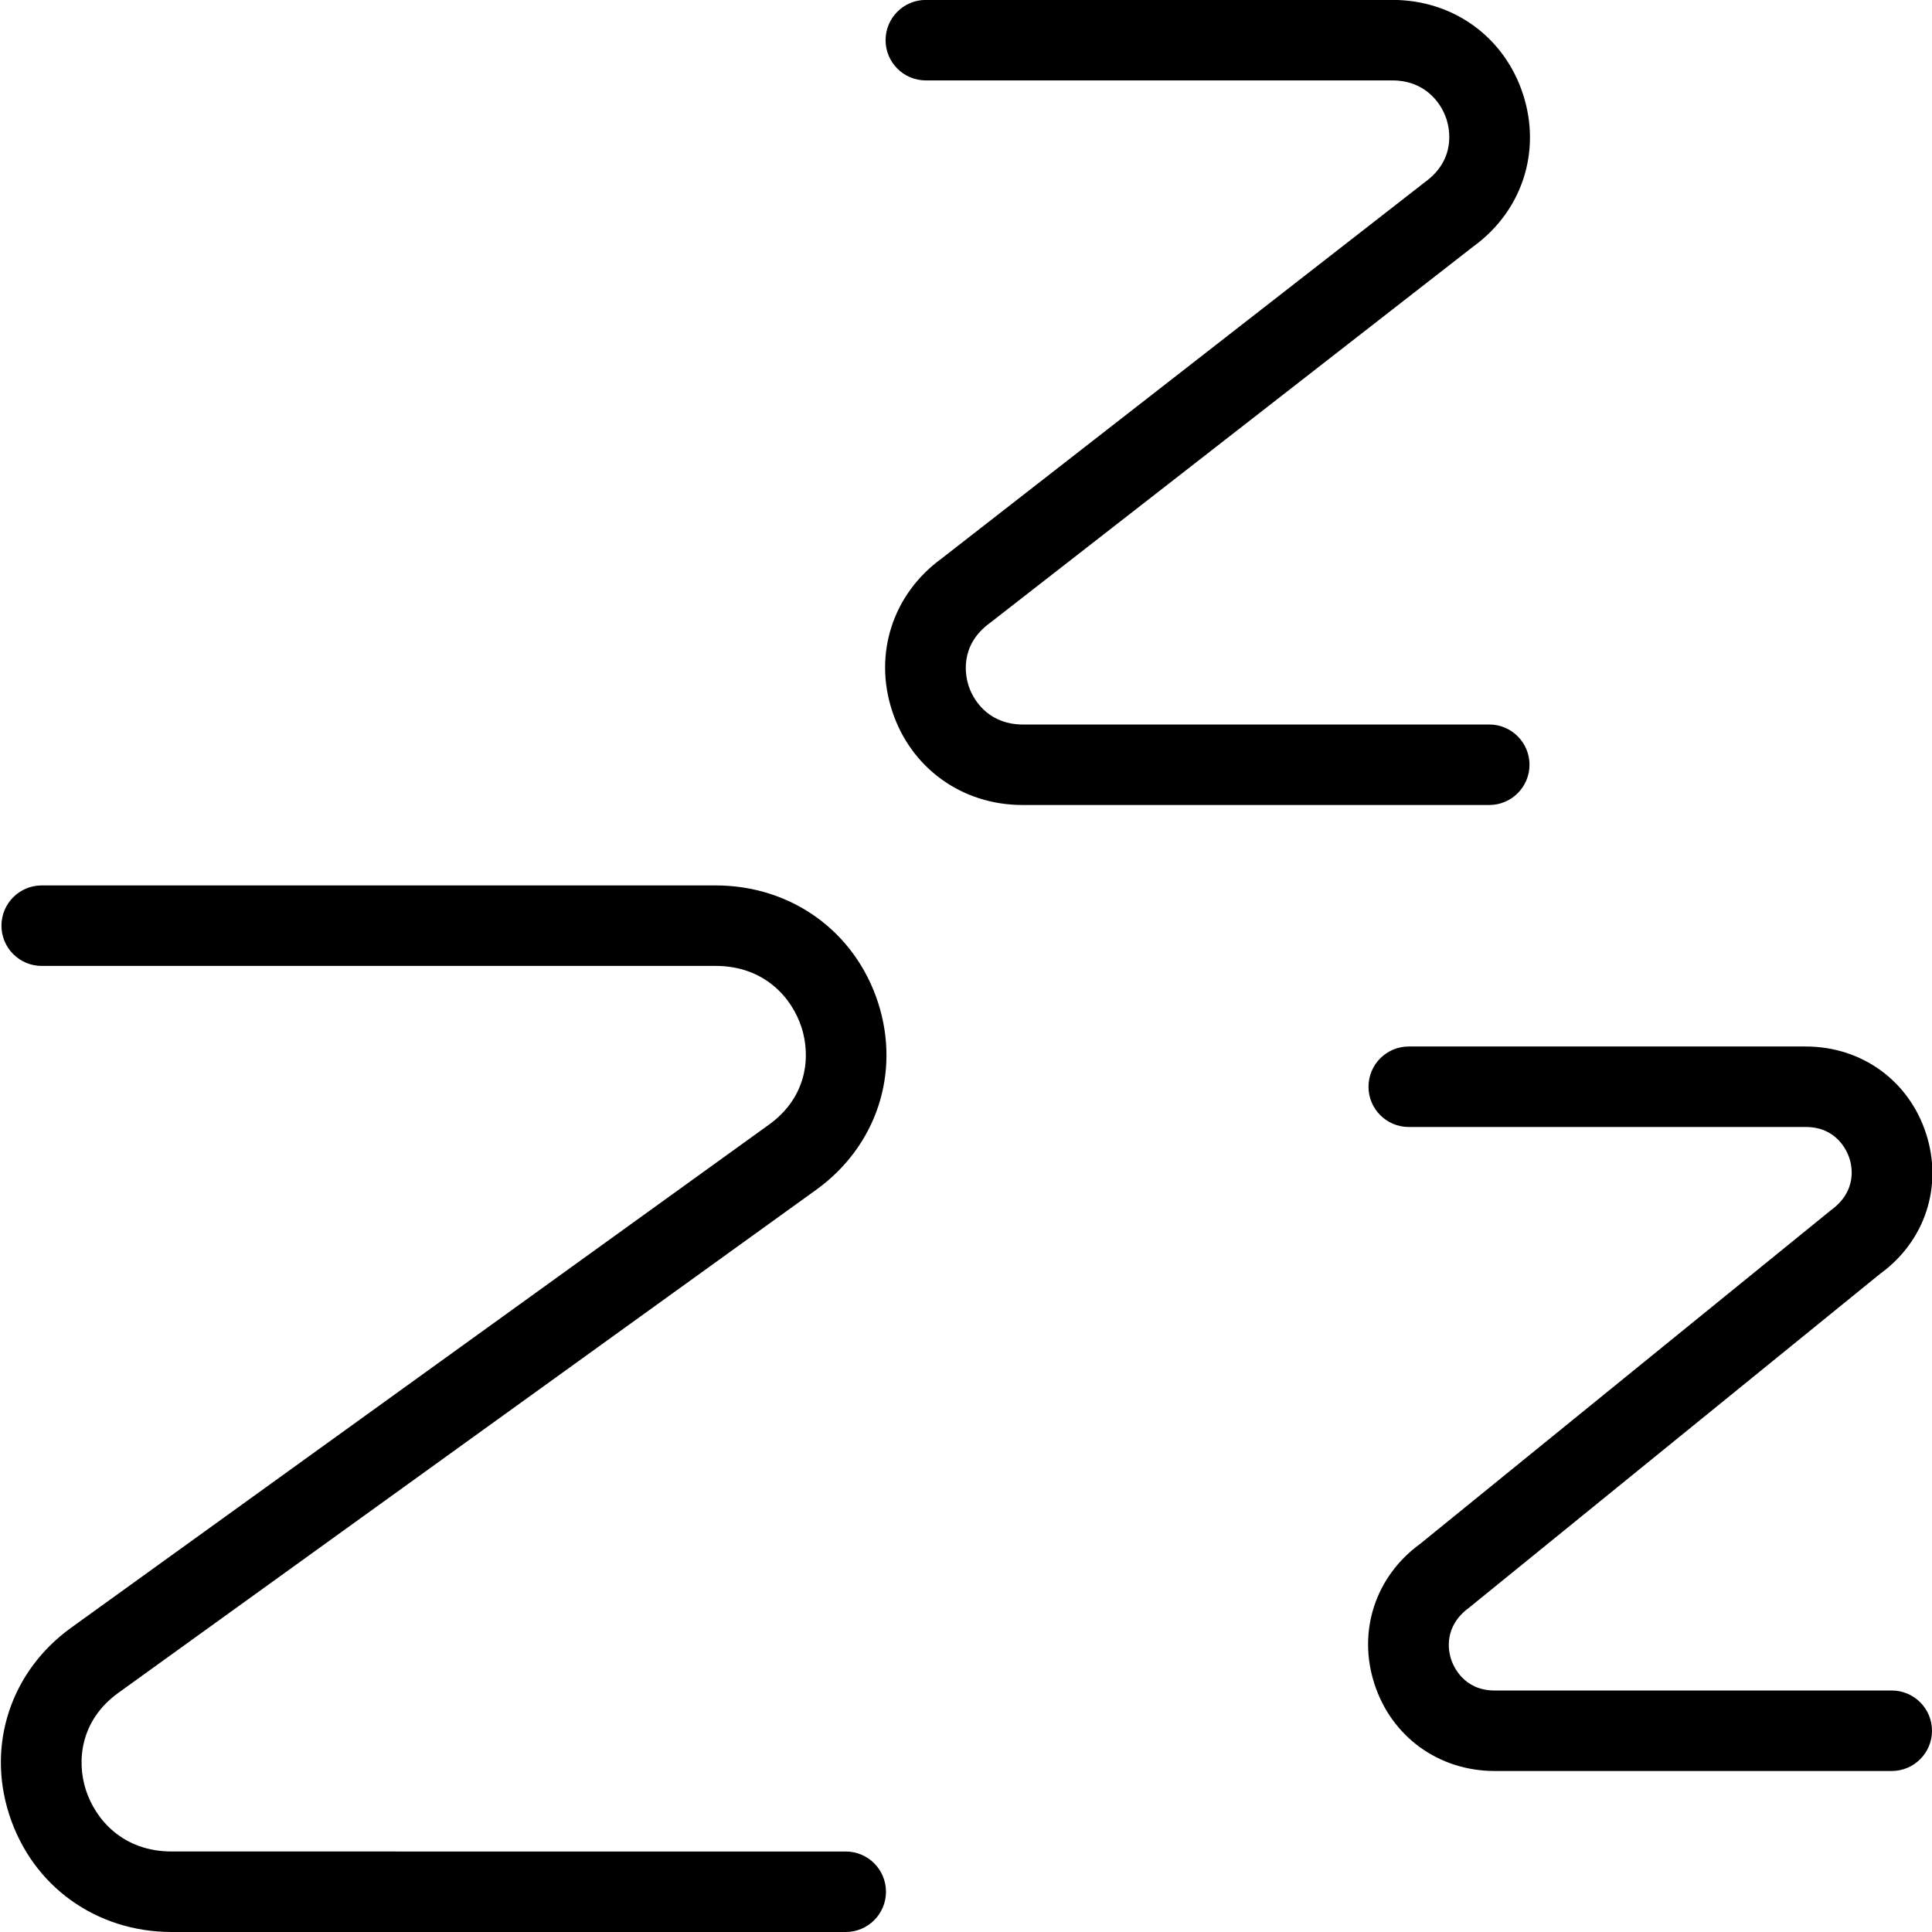 <?xml version="1.0" encoding="UTF-8"?>
<svg xmlns="http://www.w3.org/2000/svg" id="Layer_1" data-name="Layer 1" viewBox="0 0 24 24" width="512" height="512"><path d="m18.5,10h-5.798c-.753,0-1.39-.46-1.621-1.173-.23-.708.011-1.449.615-1.888l6.007-4.678c.39-.284.302-.668.266-.78-.076-.233-.292-.482-.67-.482h-5.798c-.276,0-.5-.224-.5-.5s.224-.5.5-.5h5.798c.753,0,1.39.46,1.621,1.173.23.708-.011,1.449-.615,1.888l-6.007,4.678c-.39.284-.302.668-.266.78.076.233.292.482.67.482h5.798c.276,0,.5.224.5.5s-.224.5-.5.5ZM1.469,21.03l8.67-6.25c.749-.54,1.051-1.452.769-2.324-.286-.885-1.078-1.457-2.019-1.457H.518c-.276,0-.5.224-.5.5s.224.5.5.5h8.372c.605,0,.948.395,1.067.764.116.359.071.864-.402,1.206L.884,20.22c-.749.54-1.051,1.452-.769,2.323.286.886,1.078,1.457,2.019,1.457h8.372c.276,0,.5-.224.5-.5s-.224-.5-.5-.5H2.134c-.605,0-.948-.395-1.067-.764-.116-.359-.071-.864.402-1.206Zm22.031-.03h-4.932c-.386,0-.513-.299-.543-.391-.029-.09-.101-.4.226-.639l5.108-4.149c.557-.405.779-1.088.567-1.74-.213-.657-.8-1.081-1.494-1.081h-4.932c-.276,0-.5.224-.5.5s.224.5.5.5h4.932c.386,0,.513.299.543.391.029.09.101.4-.226.639l-5.108,4.149c-.557.405-.779,1.088-.567,1.74.213.657.8,1.081,1.494,1.081h4.932c.276,0,.5-.224.5-.5s-.224-.5-.5-.5Z"/></svg>

